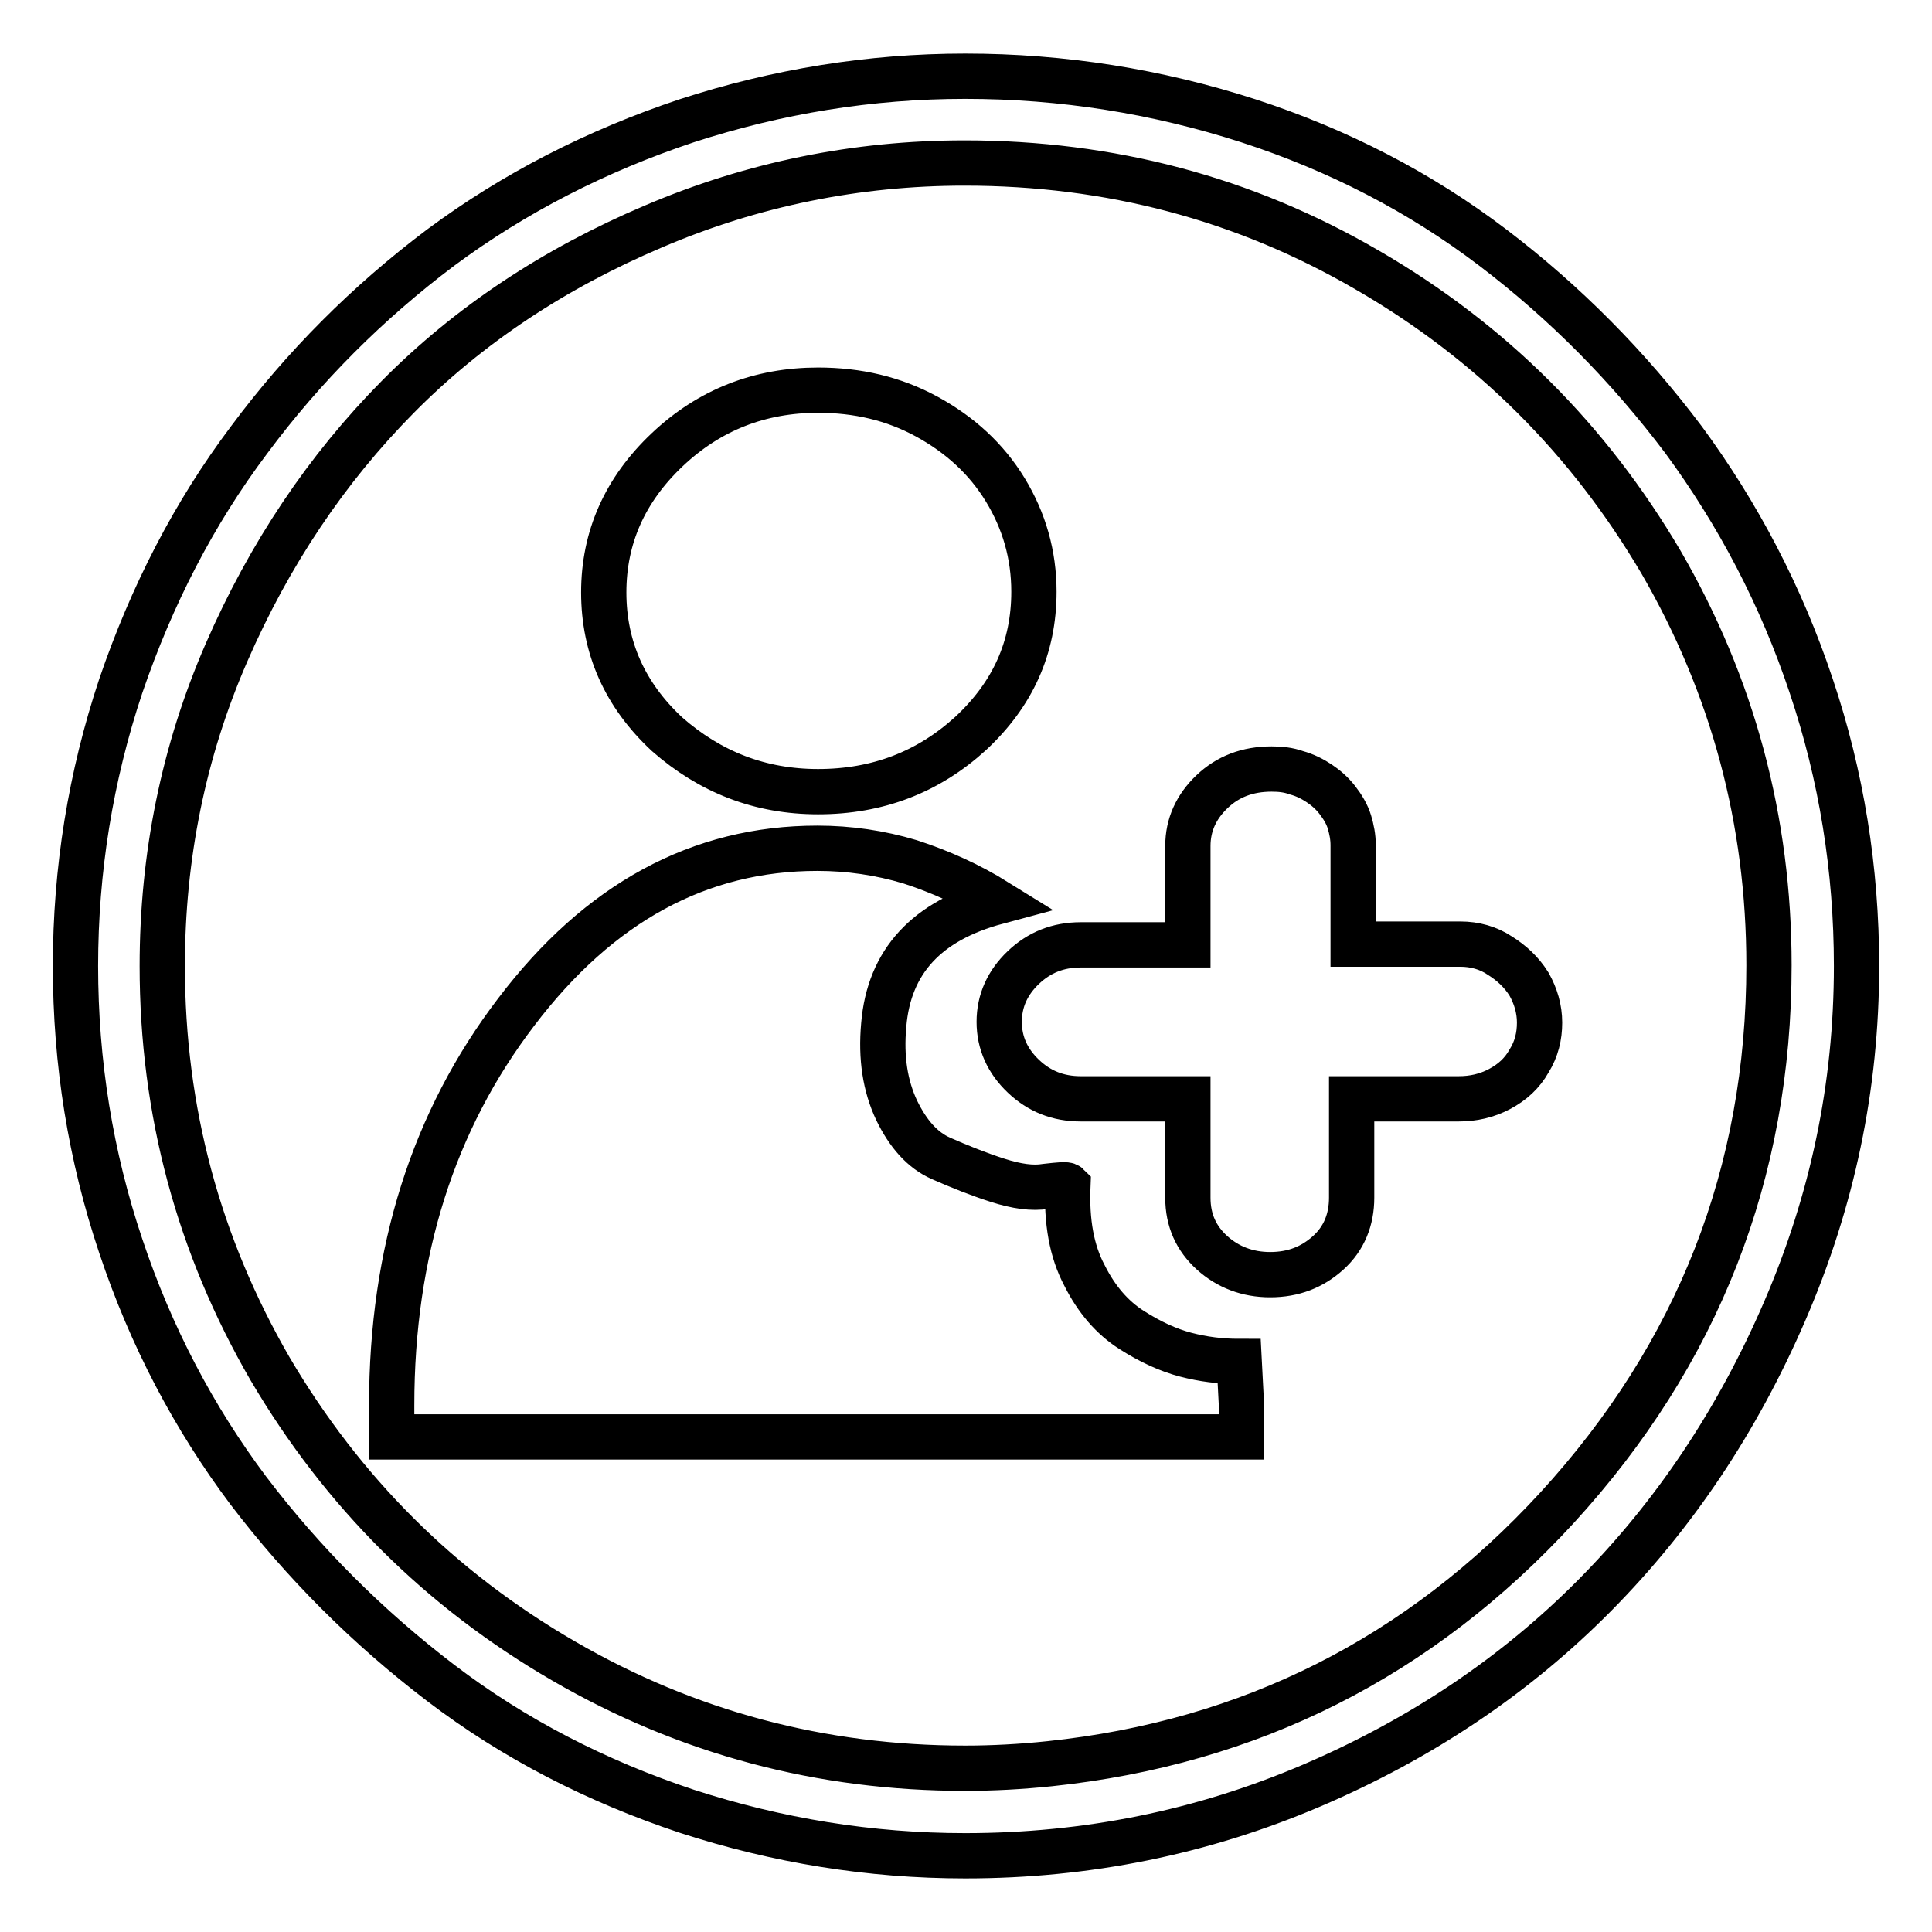 <?xml version="1.0" encoding="utf-8"?>
<!-- Svg Vector Icons : http://www.onlinewebfonts.com/icon -->
<!DOCTYPE svg PUBLIC "-//W3C//DTD SVG 1.1//EN" "http://www.w3.org/Graphics/SVG/1.1/DTD/svg11.dtd">
<svg version="1.1" xmlns="http://www.w3.org/2000/svg" xmlns:xlink="http://www.w3.org/1999/xlink" x="0px" y="0px" viewBox="0 0 256 256" enable-background="new 0 0 256 256" xml:space="preserve">
<g> <path stroke-width="6" fill-opacity="0" stroke="#000000"  d="M127.9,10.1c-12.6,0-24.9,2-36.9,5.9C79,20,68.1,25.6,58.4,32.8C48.7,40.1,40.2,48.6,33,58.3 C25.7,68,20.1,78.9,16,90.9c-4,12-6,24.4-6,37.1c0,12.8,2,25.2,6,37.1c4,12,9.7,22.8,16.9,32.4c7.3,9.6,15.8,18.1,25.5,25.5 C68.1,230.4,79,236,91,240c12,3.9,24.3,5.9,36.9,5.9c16.1,0,31.4-3.1,45.9-9.3c14.5-6.2,27-14.6,37.5-25.2 c10.5-10.6,18.9-23.1,25.2-37.7s9.5-29.7,9.5-45.7c0-12.8-2-25.2-6-37.1c-4-12-9.7-22.8-16.9-32.6c-7.3-9.7-15.7-18.2-25.3-25.5 c-9.6-7.3-20.4-12.9-32.4-16.8C153.3,12.1,140.8,10.1,127.9,10.1z M127.9,234.3c-19.1,0-36.8-4.7-53.2-14.2s-29.3-22.4-38.9-38.7 c-9.5-16.4-14.3-34.2-14.3-53.4c0-14.5,2.8-28.4,8.5-41.5c5.7-13.1,13.3-24.4,22.7-33.9s20.7-17,33.9-22.6 c13.1-5.6,26.9-8.4,41.2-8.4c19.3,0,37.1,4.7,53.4,14.2c16.4,9.5,29.3,22.4,38.9,38.7c9.5,16.4,14.3,34.2,14.3,53.4 c0,27.5-9.4,51.5-28.1,71.9c-18.2,19.8-40.6,31.1-67.2,33.9C135.3,234.1,131.5,234.3,127.9,234.3L127.9,234.3z M193.5,125.1h-14.2 V112c0-1.1-0.2-2.1-0.5-3.1s-0.9-2-1.6-2.9c-0.7-0.9-1.5-1.6-2.4-2.2c-0.9-0.6-1.9-1.1-3-1.4c-1.1-0.4-2.2-0.5-3.3-0.5 c-3.2,0-5.8,1-7.9,3c-2.1,2-3.2,4.4-3.2,7.2v13.1h-14.2c-3,0-5.5,1-7.6,3c-2.1,2-3.2,4.4-3.2,7.2c0,2.8,1.1,5.2,3.2,7.2 s4.6,3,7.6,3h14.2v13.1c0,3,1.1,5.4,3.2,7.3c2.1,1.9,4.7,2.9,7.7,2.9c3.1,0,5.6-1,7.7-2.9c2.1-1.9,3.1-4.4,3.1-7.3v-13.1h14.2 c1.9,0,3.7-0.4,5.4-1.3c1.7-0.9,3-2.1,3.9-3.7c1-1.6,1.4-3.3,1.4-5.1c0-1.8-0.5-3.5-1.4-5.1c-1-1.6-2.3-2.8-3.9-3.8 C197.2,125.6,195.4,125.1,193.5,125.1L193.5,125.1z M108.4,104.9c7.9,0,14.6-2.6,20.2-7.7c5.6-5.2,8.4-11.4,8.4-18.8 c0-4.9-1.3-9.4-3.8-13.5c-2.5-4.1-6-7.3-10.4-9.7c-4.4-2.4-9.2-3.5-14.4-3.5c-7.7,0-14.4,2.6-20,7.9c-5.6,5.3-8.4,11.6-8.4,18.9 s2.8,13.6,8.4,18.8C94.1,102.3,100.7,104.9,108.4,104.9L108.4,104.9z M141.5,157.1c-0.2-0.2-1.1-0.1-2.9,0.1 c-1.8,0.3-3.9,0-6.4-0.8c-2.5-0.8-5-1.8-7.5-2.9c-2.5-1.1-4.4-3.3-5.9-6.4c-1.5-3.2-2.1-6.9-1.7-11.3c0.7-8.4,5.7-13.8,15-16.3 c-3.7-2.3-7.5-4-11.5-5.3c-4-1.2-8.1-1.8-12.3-1.8c-15.6,0-28.9,7.2-39.9,21.7c-11,14.4-16.5,31.8-16.5,52.1v4.2h112.6v-4.2 l-0.3-5.8c-2.5,0-4.8-0.3-7.1-0.9c-2.3-0.6-4.7-1.7-7.2-3.3s-4.6-4-6.2-7.2C142,165.8,141.3,161.9,141.5,157.1L141.5,157.1z"/></g>
</svg>